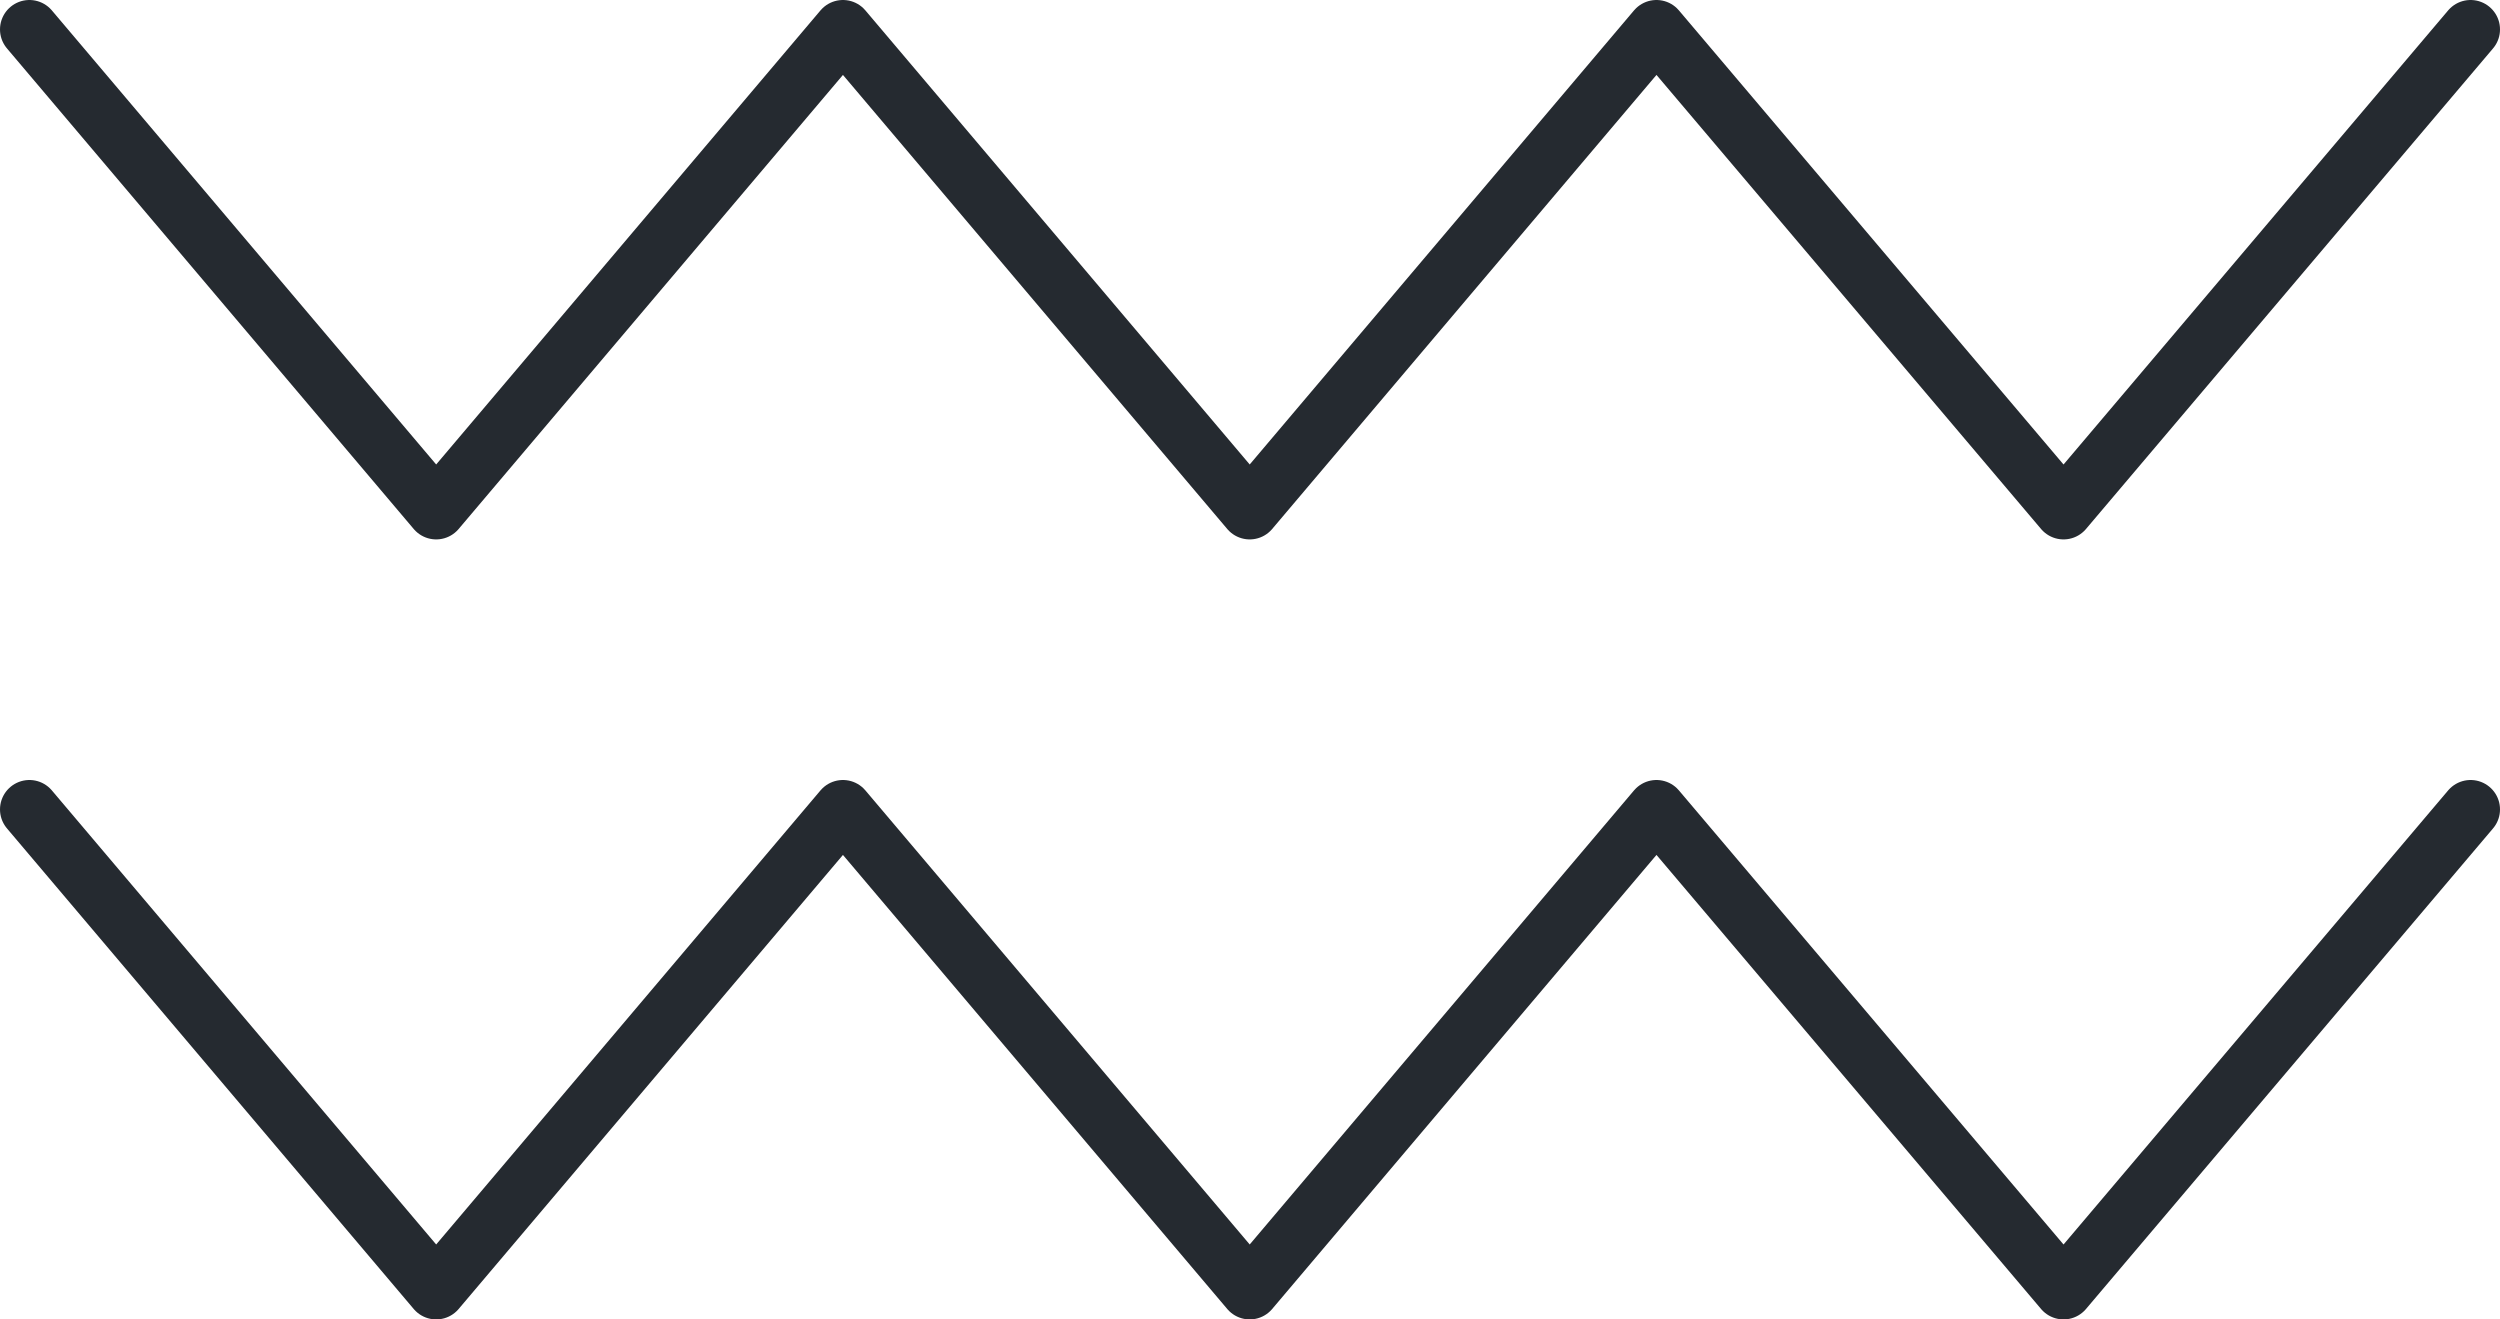 <?xml version="1.0" encoding="UTF-8"?> <svg xmlns="http://www.w3.org/2000/svg" viewBox="0 0 85 44.86"> <defs> <style>.\37 5ee7333-e166-4954-a83c-b342f08c10c0{fill:none;stroke:#252a30;stroke-linecap:round;stroke-linejoin:round;stroke-width:2px;}</style> </defs> <title>Ресурс 11ss</title> <g id="6325426a-0a3e-44ab-9203-2405dd02e723" data-name="Слой 2"> <g id="774eaaa8-b236-4cf9-9d9a-e39f4f58e9fc" data-name="OBJECTS"> <polyline class="75ee7333-e166-4954-a83c-b342f08c10c0" points="1 27.52 14.83 43.86 28.66 27.52 42.49 43.86 56.32 27.52 70.16 43.86 84 27.52"></polyline> <polyline class="75ee7333-e166-4954-a83c-b342f08c10c0" points="1 1 14.83 17.34 28.66 1 42.49 17.34 56.32 1 70.16 17.34 84 1"></polyline> </g> </g> </svg> 